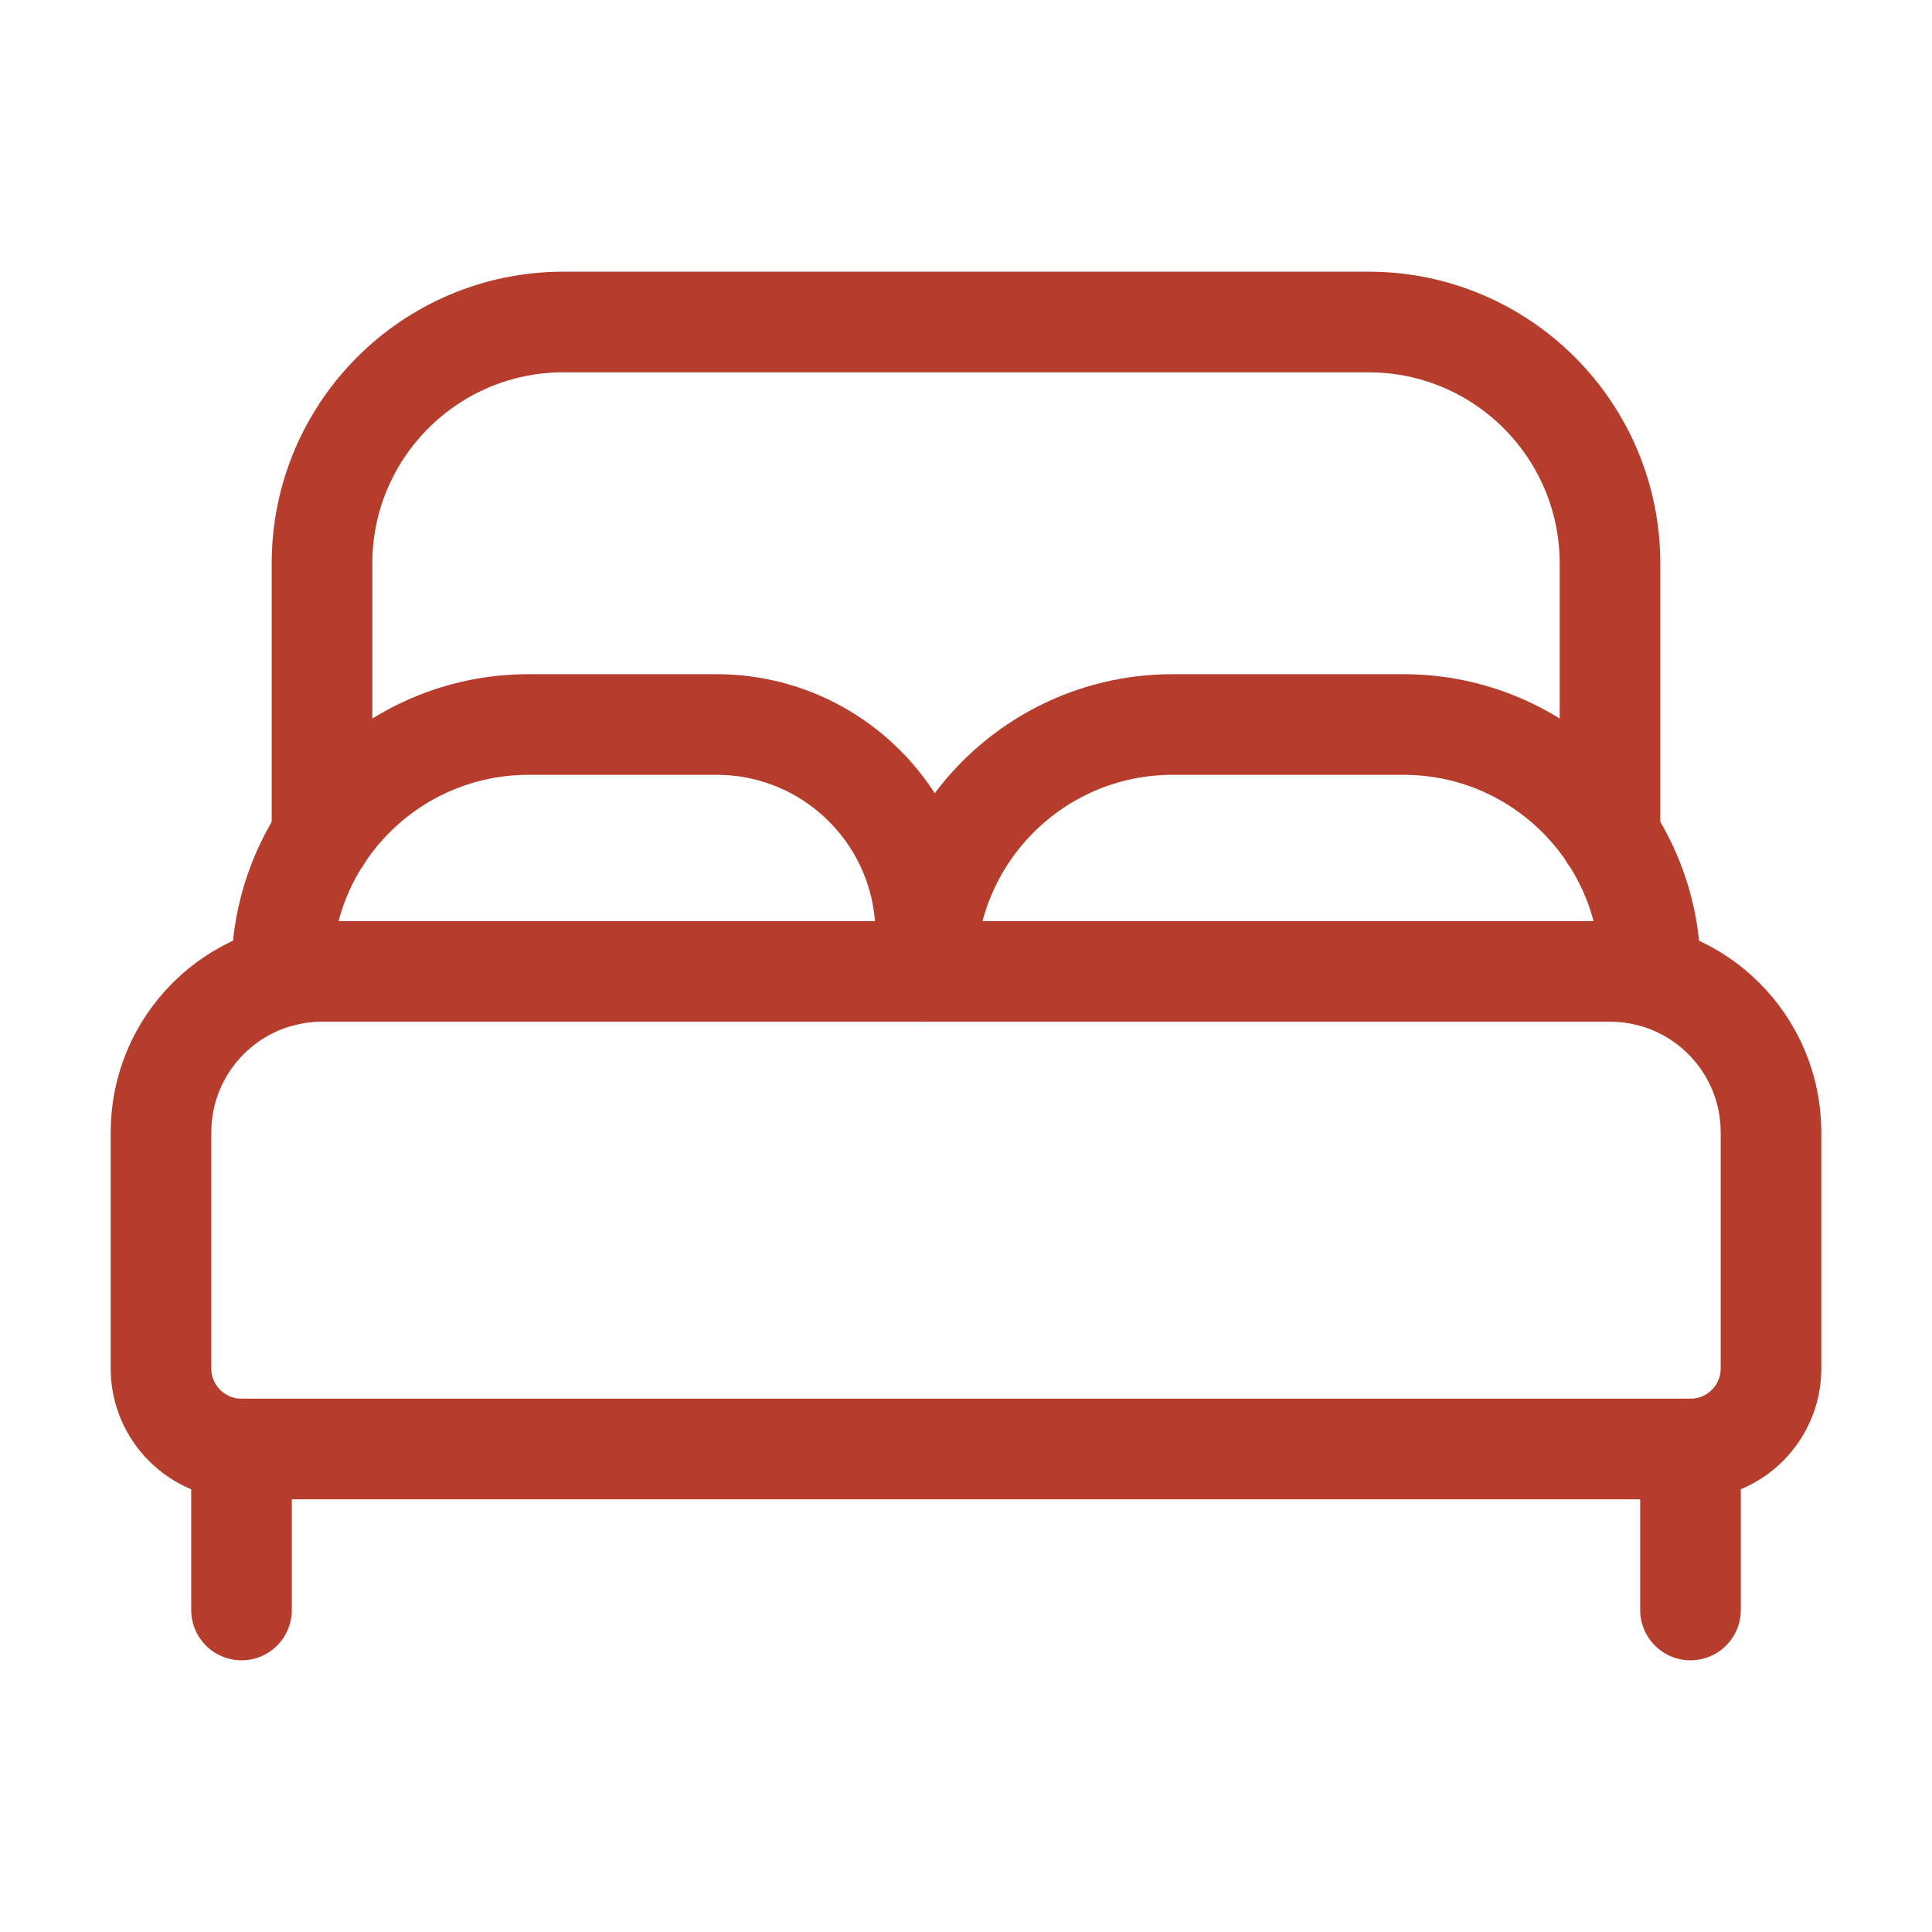 <svg width="48" height="48" viewBox="0 0 48 48" fill="none" xmlns="http://www.w3.org/2000/svg">
<path fill-rule="evenodd" clip-rule="evenodd" d="M40 24.134H8C5.79 24.134 4 25.924 4 28.134V34C4 35.104 4.896 36 6 36H42C43.104 36 44 35.104 44 34V28.134C44 25.924 42.21 24.134 40 24.134Z" stroke="#B63D2C" stroke-width="2.5" stroke-linecap="round" stroke-linejoin="round"/>
<path d="M7 24.26V24.134V24.134C7 20.746 9.746 18 13.134 18H17.8C20.672 18 23 20.328 23 23.2V24.134" stroke="#B63D2C" stroke-width="2.5" stroke-linecap="round" stroke-linejoin="round"/>
<path d="M23 24.134V24.134C23 20.746 25.746 18 29.134 18H34.868C38.256 18 41.002 20.746 41.002 24.134V24.134V24.26" stroke="#B63D2C" stroke-width="2.5" stroke-linecap="round" stroke-linejoin="round"/>
<path d="M8 20.78V14C8 10.686 10.686 8 14 8H34C37.314 8 40 10.686 40 14V20.78" stroke="#B63D2C" stroke-width="2.5" stroke-linecap="round" stroke-linejoin="round"/>
<path d="M42 36V40" stroke="#B63D2C" stroke-width="2.5" stroke-linecap="round" stroke-linejoin="round"/>
<path d="M6 36V40" stroke="#B63D2C" stroke-width="2.5" stroke-linecap="round" stroke-linejoin="round"/>
</svg>
